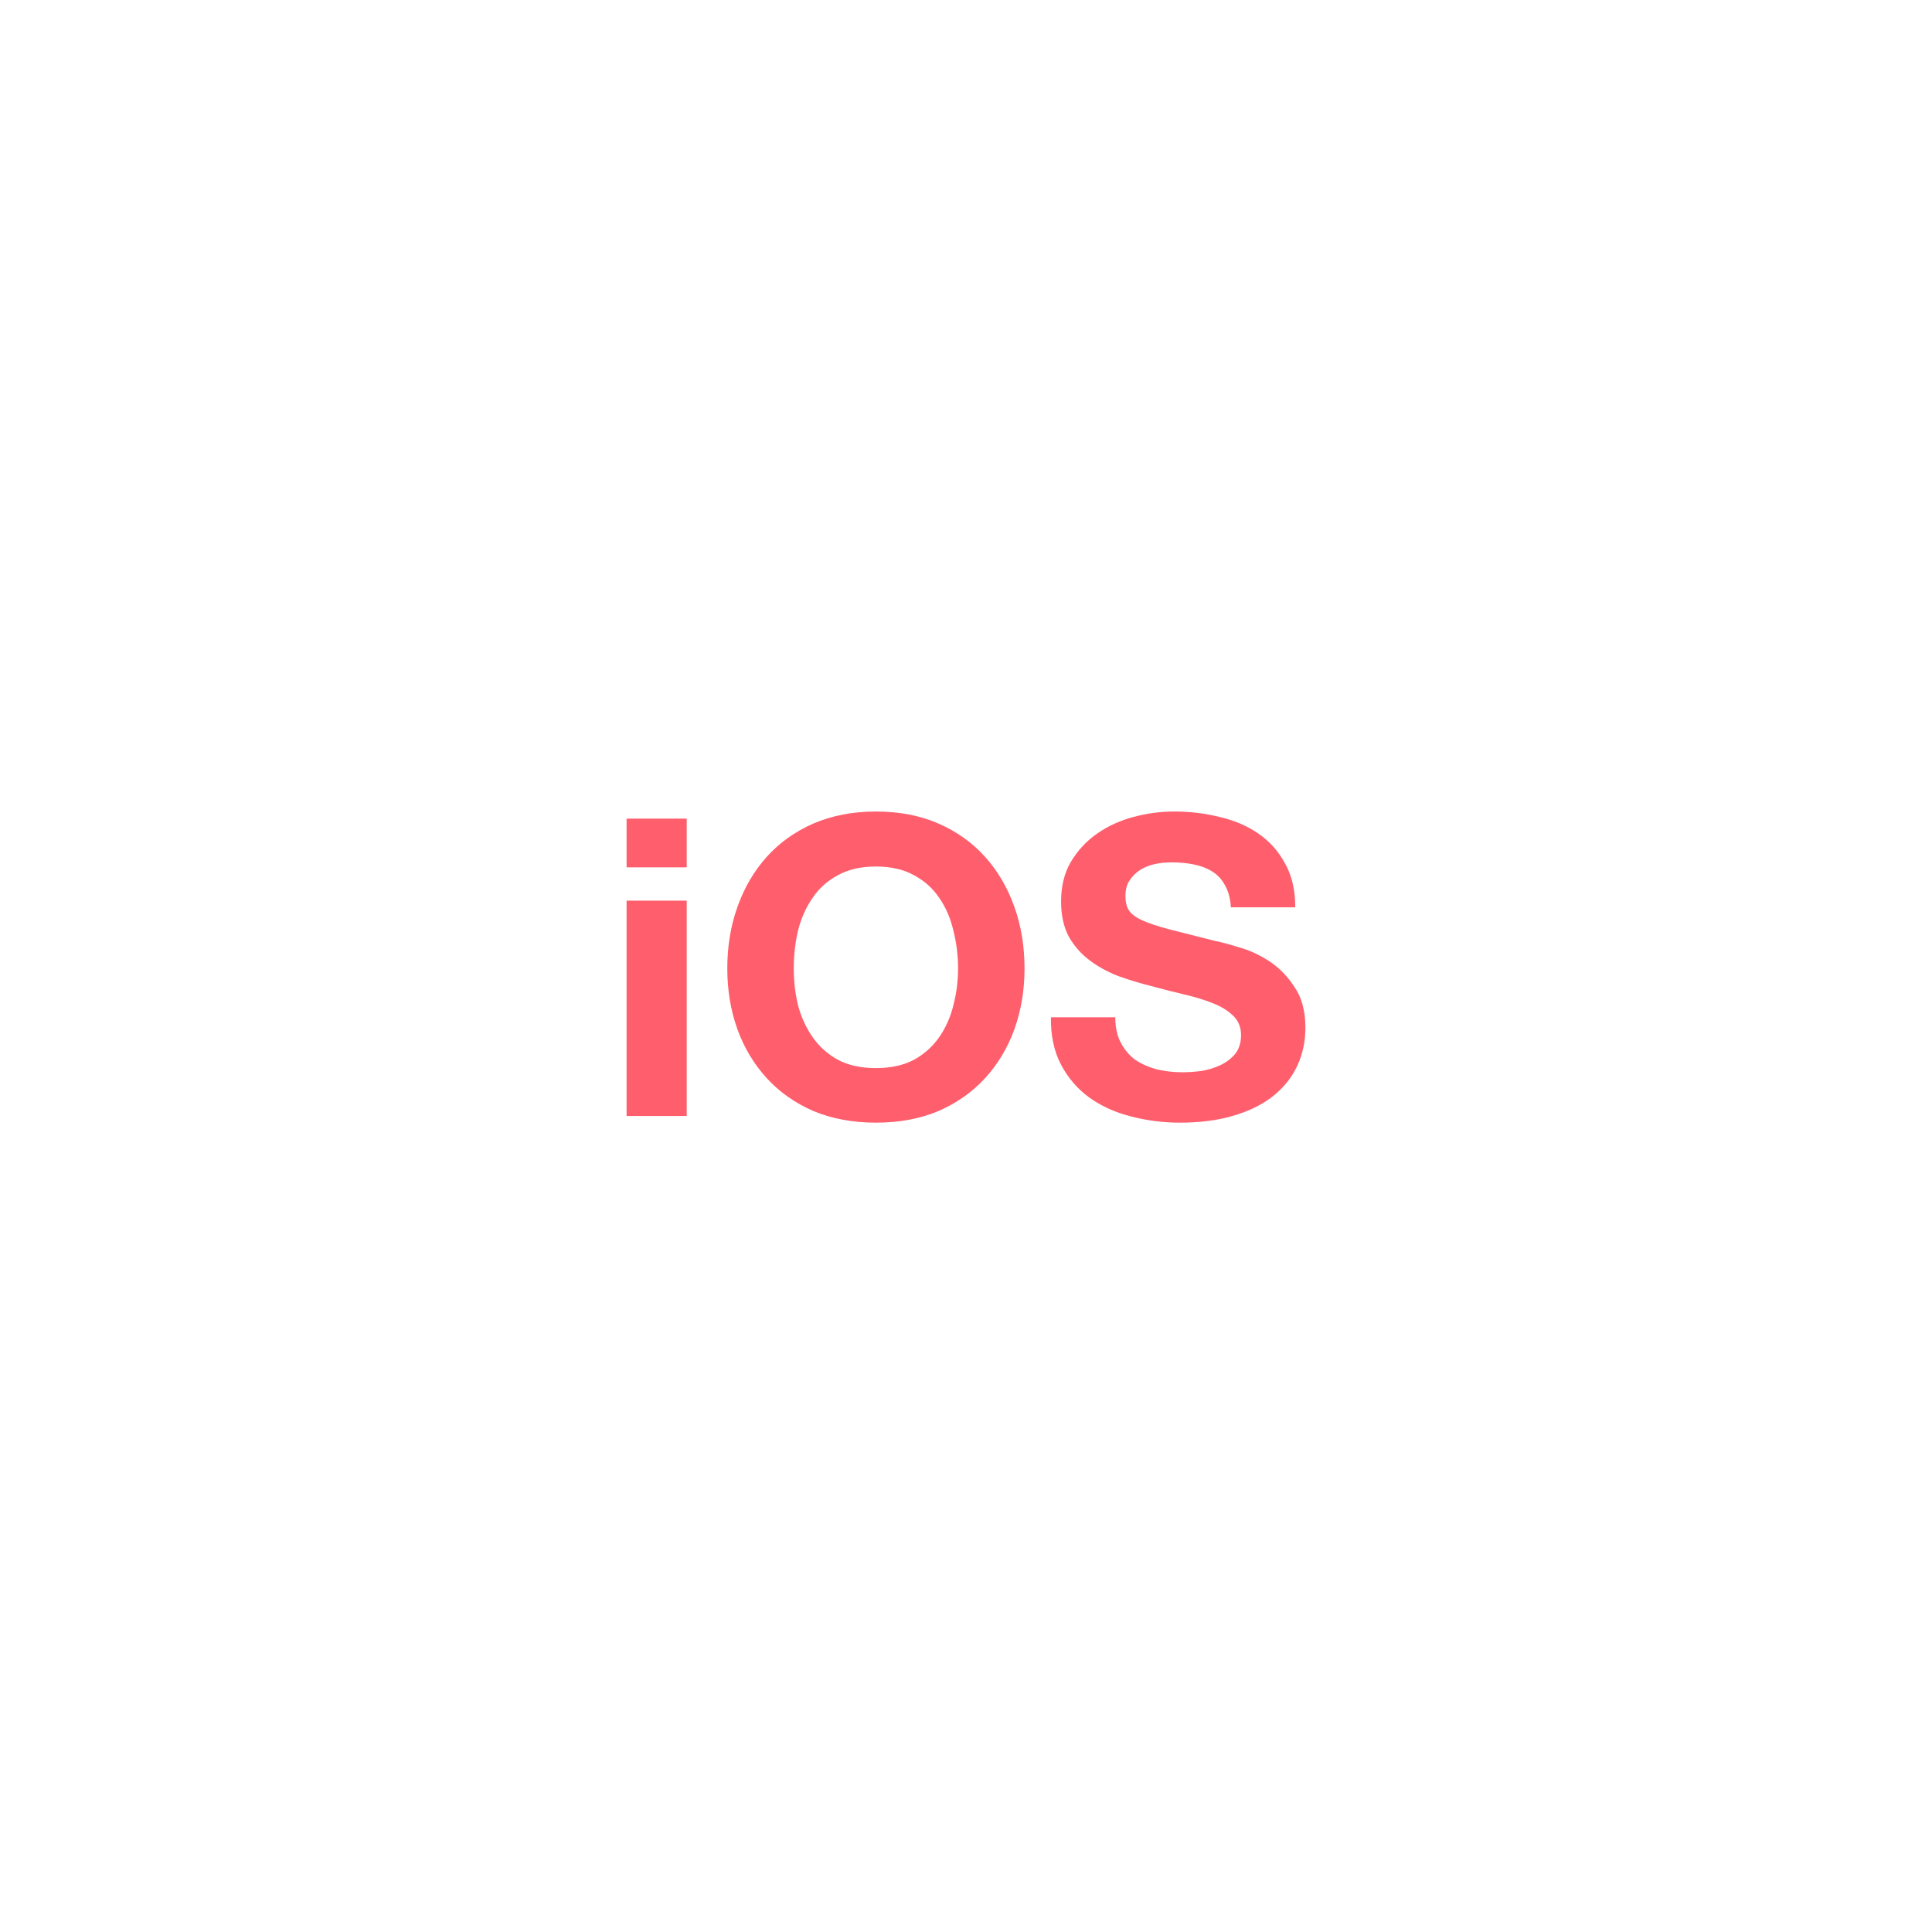 <svg width="74" height="74" viewBox="0 0 74 74" fill="none" xmlns="http://www.w3.org/2000/svg">
<g filter="url(#filter0_dAPP)">
<circle cx="37" cy="37" r="27" fill="white"/>
</g>
<path id="path1" fill="#ff5e6d" stroke="none" d="M 26.303 33.221 L 26.303 31.355 L 24 31.355 L 24 33.221 L 26.303 33.221 Z M 24 34.497 L 24 42.745 L 26.303 42.745 L 26.303 34.497 L 24 34.497 Z"/>
<path id="path2" fill="#ff5e6d" stroke="none" d="M 30.403 37.097 C 30.403 36.598 30.457 36.114 30.565 35.646 C 30.684 35.178 30.868 34.763 31.117 34.401 C 31.365 34.029 31.69 33.737 32.09 33.524 C 32.49 33.301 32.976 33.189 33.55 33.189 C 34.123 33.189 34.609 33.301 35.009 33.524 C 35.409 33.737 35.734 34.029 35.982 34.401 C 36.231 34.763 36.409 35.178 36.517 35.646 C 36.636 36.114 36.696 36.598 36.696 37.097 C 36.696 37.576 36.636 38.044 36.517 38.501 C 36.409 38.948 36.231 39.352 35.982 39.714 C 35.734 40.075 35.409 40.368 35.009 40.591 C 34.609 40.804 34.123 40.91 33.55 40.91 C 32.976 40.91 32.49 40.804 32.09 40.591 C 31.69 40.368 31.365 40.075 31.117 39.714 C 30.868 39.352 30.684 38.948 30.565 38.501 C 30.457 38.044 30.403 37.576 30.403 37.097 Z M 27.857 37.097 C 27.857 37.927 27.987 38.703 28.246 39.427 C 28.506 40.139 28.879 40.761 29.365 41.293 C 29.852 41.825 30.446 42.245 31.149 42.553 C 31.863 42.851 32.663 43 33.55 43 C 34.447 43 35.247 42.851 35.95 42.553 C 36.653 42.245 37.247 41.825 37.734 41.293 C 38.22 40.761 38.593 40.139 38.853 39.427 C 39.112 38.703 39.242 37.927 39.242 37.097 C 39.242 36.247 39.112 35.46 38.853 34.736 C 38.593 34.003 38.22 33.365 37.734 32.822 C 37.247 32.28 36.653 31.854 35.95 31.546 C 35.247 31.238 34.447 31.083 33.55 31.083 C 32.663 31.083 31.863 31.238 31.149 31.546 C 30.446 31.854 29.852 32.28 29.365 32.822 C 28.879 33.365 28.506 34.003 28.246 34.736 C 27.987 35.46 27.857 36.247 27.857 37.097 Z"/>
<path id="path3" fill="#ff5e6d" stroke="none" d="M 42.718 38.964 L 40.253 38.964 C 40.242 39.666 40.372 40.272 40.642 40.783 C 40.912 41.293 41.275 41.713 41.729 42.043 C 42.194 42.373 42.723 42.612 43.318 42.761 C 43.924 42.92 44.545 43 45.183 43 C 45.972 43 46.664 42.91 47.259 42.729 C 47.865 42.548 48.367 42.298 48.767 41.979 C 49.178 41.649 49.486 41.261 49.692 40.814 C 49.897 40.368 50 39.884 50 39.363 C 50 38.725 49.859 38.204 49.578 37.799 C 49.308 37.385 48.984 37.055 48.605 36.81 C 48.227 36.566 47.843 36.39 47.454 36.284 C 47.075 36.167 46.778 36.087 46.562 36.045 C 45.837 35.864 45.248 35.715 44.794 35.598 C 44.351 35.481 43.999 35.364 43.74 35.247 C 43.491 35.13 43.324 35.002 43.237 34.864 C 43.151 34.726 43.107 34.545 43.107 34.322 C 43.107 34.077 43.161 33.875 43.269 33.716 C 43.378 33.556 43.513 33.423 43.675 33.317 C 43.848 33.21 44.037 33.136 44.243 33.093 C 44.448 33.051 44.653 33.03 44.859 33.03 C 45.172 33.03 45.459 33.056 45.718 33.109 C 45.989 33.162 46.227 33.253 46.432 33.381 C 46.637 33.508 46.8 33.684 46.919 33.907 C 47.048 34.13 47.124 34.412 47.146 34.752 L 49.611 34.752 C 49.611 34.093 49.481 33.535 49.222 33.077 C 48.973 32.609 48.632 32.227 48.2 31.929 C 47.767 31.631 47.27 31.418 46.708 31.291 C 46.156 31.152 45.578 31.083 44.972 31.083 C 44.453 31.083 43.934 31.152 43.415 31.291 C 42.896 31.429 42.432 31.642 42.021 31.929 C 41.61 32.216 41.275 32.578 41.015 33.014 C 40.766 33.439 40.642 33.944 40.642 34.529 C 40.642 35.05 40.739 35.497 40.934 35.869 C 41.139 36.231 41.404 36.534 41.729 36.778 C 42.053 37.023 42.421 37.225 42.832 37.385 C 43.242 37.534 43.664 37.661 44.097 37.768 C 44.518 37.884 44.935 37.991 45.345 38.087 C 45.756 38.182 46.124 38.294 46.448 38.422 C 46.773 38.549 47.032 38.709 47.227 38.9 C 47.432 39.092 47.535 39.342 47.535 39.65 C 47.535 39.937 47.459 40.176 47.308 40.368 C 47.156 40.549 46.967 40.692 46.74 40.799 C 46.513 40.905 46.27 40.979 46.01 41.022 C 45.751 41.054 45.508 41.07 45.28 41.07 C 44.945 41.07 44.621 41.033 44.307 40.958 C 43.994 40.873 43.718 40.751 43.48 40.591 C 43.253 40.421 43.069 40.203 42.929 39.937 C 42.788 39.671 42.718 39.347 42.718 38.964 Z"/>
<defs>
<filter id="filter0_dAPP" x="0" y="0" width="74" height="74" filterUnits="userSpaceOnUse" color-interpolation-filters="sRGB">
<feFlood flood-opacity="0" result="BackgroundImageFix"/>
<feColorMatrix in="SourceAlpha" type="matrix" values="0 0 0 0 0 0 0 0 0 0 0 0 0 0 0 0 0 0 127 0"/>
<feOffset/>
<feGaussianBlur stdDeviation="5"/>
<feColorMatrix type="matrix" values="0 0 0 0 0 0 0 0 0 0 0 0 0 0 0 0 0 0 0.15 0"/>
<feBlend mode="normal" in2="BackgroundImageFix" result="effect1_dropShadow"/>
<feBlend mode="normal" in="SourceGraphic" in2="effect1_dropShadow" result="shape"/>
</filter>
</defs>
</svg>
